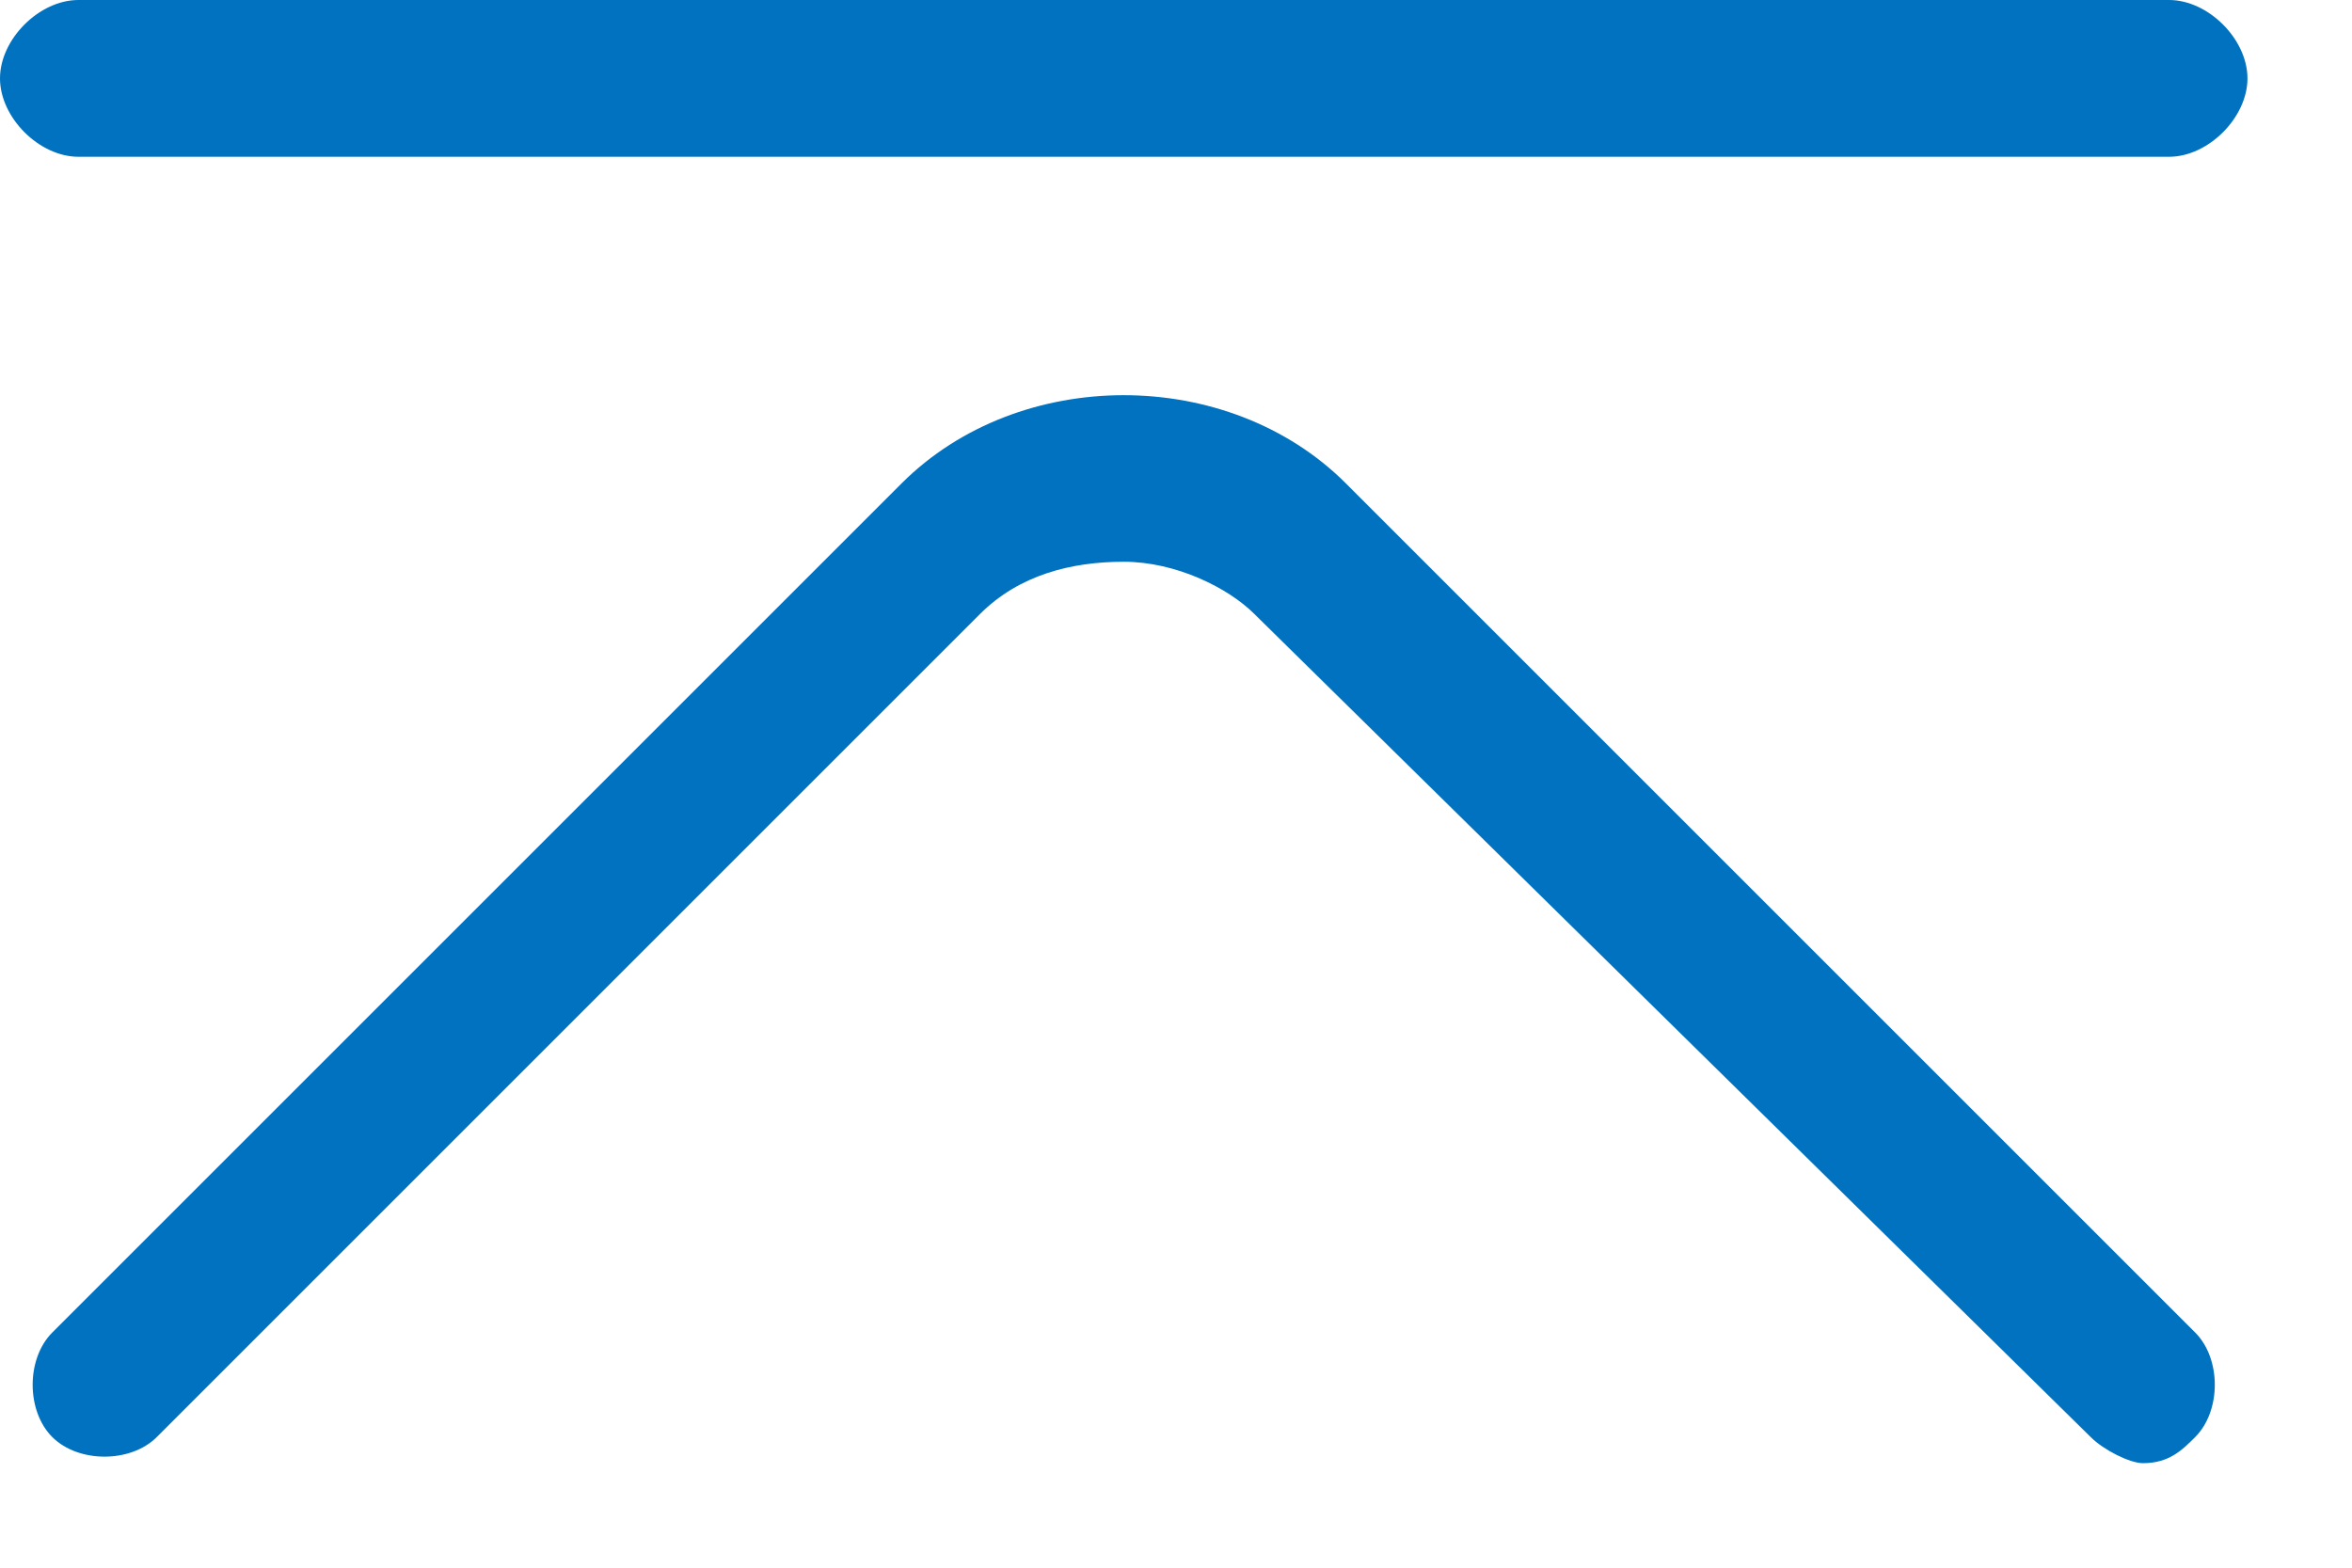 <svg width="18" height="12" viewBox="0 0 18 12" fill="none" xmlns="http://www.w3.org/2000/svg">
<g clip-path="url(#clip0_487_4214)">
<path d="M8.6 4.3C9 4.3 9.4 4.5 9.6 4.7L16 11C16.1 11.1 16.3 11.2 16.4 11.2C16.6 11.2 16.7 11.1 16.8 11C17 10.8 17 10.4 16.8 10.2L10.3 3.7C9.4 2.8 7.8 2.8 6.9 3.7L0.4 10.2C0.2 10.4 0.2 10.8 0.4 11C0.6 11.2 1 11.2 1.2 11L7.5 4.7C7.8 4.4 8.2 4.3 8.6 4.3Z" fill="#0072BF"/>
<path d="M16.6 1.2C16.9 1.2 17.2 0.9 17.2 0.6C17.2 0.3 16.9 0 16.6 0H0.6C0.3 0 0 0.3 0 0.6C0 0.9 0.3 1.2 0.6 1.2H16.6Z" fill="#0072BF"/>
</g>
<defs>
<clipPath id="clip0_487_4214">
<rect width="17.2" height="11.2" fill="white"/>
</clipPath>
</defs>
</svg>
